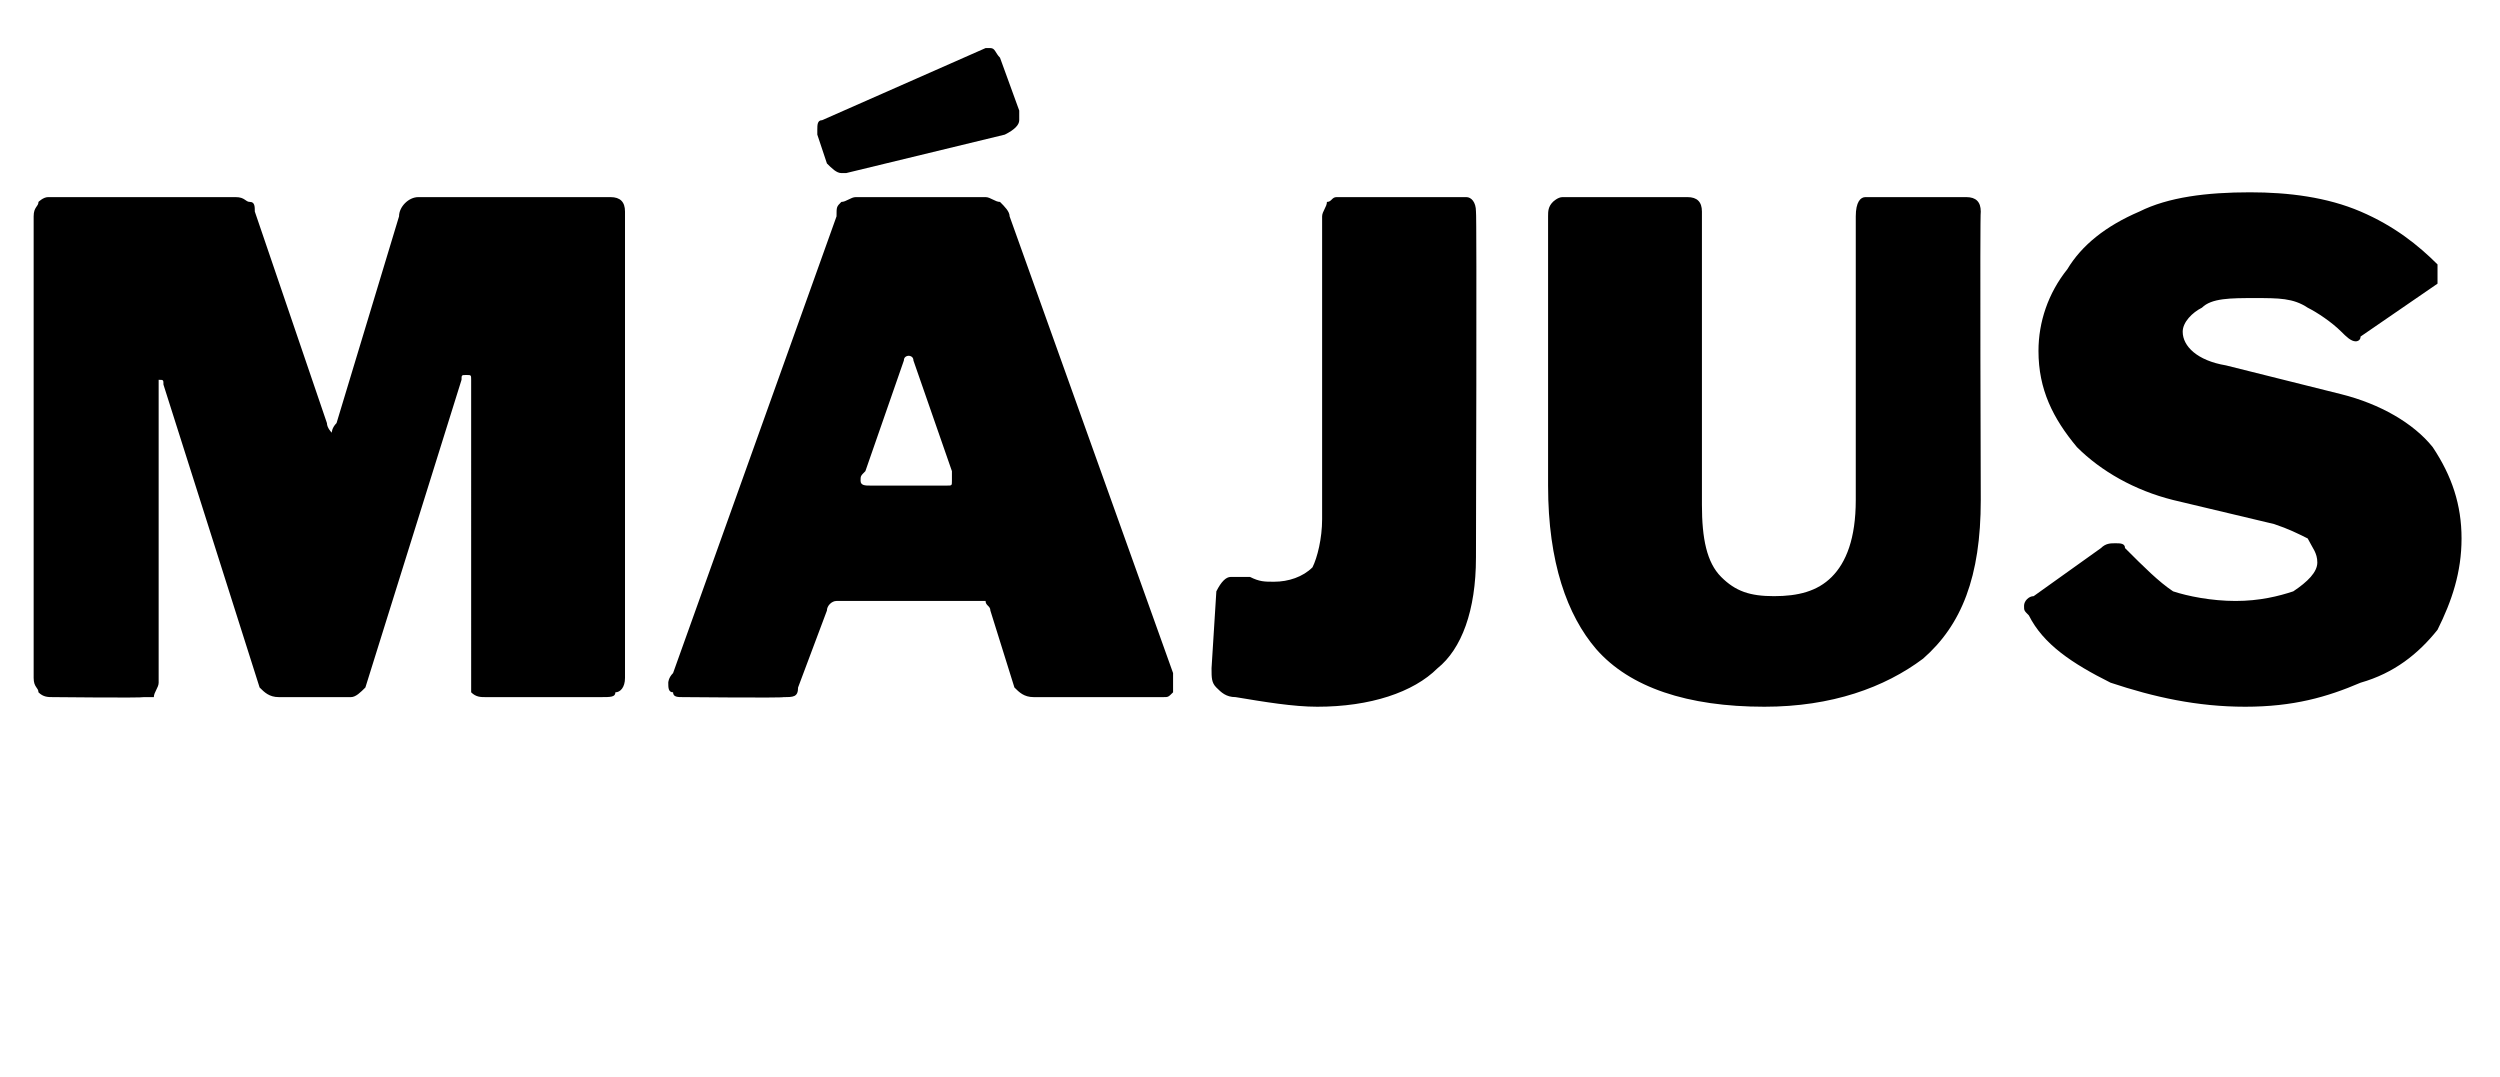 <?xml version="1.0" standalone="no"?><!DOCTYPE svg PUBLIC "-//W3C//DTD SVG 1.1//EN" "http://www.w3.org/Graphics/SVG/1.1/DTD/svg11.dtd"><svg xmlns="http://www.w3.org/2000/svg" version="1.1" width="52px" height="22.4px" viewBox="0 -1 52 22.4" style="top:-1px"><desc>M jus</desc><defs/><g id="Polygon48502"><path d="m1.1 13.5c-.1 0-.2 0-.3-.1c0-.1-.1-.1-.1-.3V3.5c0-.2.1-.2.1-.3c0 0 .1-.1.2-.1h3.9c.2 0 .2.1.3.1c.1 0 .1.1.1.2l1.5 4.4c0 .1.1.2.1.2c0 0 0-.1.1-.2l1.3-4.3c0-.2.2-.4.4-.4h4c.2 0 .3.1.3.3v9.7c0 .2-.1.3-.2.3c0 .1-.1.1-.3.1h-2.4c-.1 0-.2 0-.3-.1V6.9c0-.1 0-.1-.1-.1s-.1 0-.1.1l-2 6.4c-.1.1-.2.2-.3.2H5.8c-.2 0-.3-.1-.4-.2L3.4 7c0-.1 0-.1-.1-.1v6.3c0 .1-.1.2-.1.3h-.2c-.05.02-1.9 0-1.9 0c0 0-.01.02 0 0zm13.1 0c-.1 0-.2 0-.2-.1c-.1 0-.1-.1-.1-.2c0 0 0-.1.1-.2l3.4-9.5c0-.2 0-.2.1-.3c.1 0 .2-.1.3-.1h2.7c.1 0 .2.1.3.1c.1.1.2.2.2.3l3.4 9.5v.4c-.1.1-.1.1-.2.1h-2.7c-.2 0-.3-.1-.4-.2l-.5-1.6c0-.1-.1-.1-.1-.2h-3.1c-.1 0-.2.1-.2.2l-.6 1.6c0 .2-.1.2-.3.2c0 .02-2.1 0-2.1 0c0 0-.03.02 0 0zm5.5-4.4c.1 0 .1 0 .1-.1v-.2L19 6.5c0-.1-.1-.1-.1-.1c0 0-.1 0-.1.1L18 8.8c-.1.1-.1.1-.1.2c0 .1.1.1.2.1h1.6zm1.5-7.8v.2c0 .1-.1.2-.3.3l-3.3.8h-.1c-.1 0-.2-.1-.3-.2l-.2-.6v-.1c0-.1 0-.2.1-.2L20.5 0h.1c.1 0 .1.1.2.2l.4 1.1zm9.5 9.3c0 1.1-.3 1.9-.8 2.3c-.5.5-1.4.8-2.5.8c-.5 0-1.1-.1-1.7-.2c-.2 0-.3-.1-.4-.2c-.1-.1-.1-.2-.1-.4l.1-1.6c.1-.2.2-.3.3-.3h.4c.2.1.3.1.5.1c.3 0 .6-.1.8-.3c.1-.2.2-.6.2-1V3.5c0-.1.1-.2.1-.3c.1 0 .1-.1.2-.1h2.7c.1 0 .2.1.2.3c.02.03 0 7.2 0 7.2c0 0 .02-.04 0 0zm10.5-1.2c0 1.6-.4 2.6-1.2 3.3c-.8.6-1.9 1-3.3 1c-1.6 0-2.8-.4-3.5-1.2c-.6-.7-1-1.8-1-3.4V3.5c0-.1 0-.2.1-.3c0 0 .1-.1.2-.1h2.6c.2 0 .3.1.3.3v6.1c0 .7.1 1.2.4 1.5c.3.3.6.4 1.1.4c.5 0 .9-.1 1.2-.4c.3-.3.5-.8.5-1.6V3.5c0-.3.1-.4.2-.4h2.1c.2 0 .3.1.3.3c-.02.03 0 6 0 6c0 0-.02.02 0 0zm7.5-3.5c-.2-.2-.5-.4-.7-.5c-.3-.2-.6-.2-1.1-.2c-.5 0-.9 0-1.1.2c-.2.1-.4.3-.4.5c0 .3.3.6.9.7l2.4.6c.8.2 1.5.6 1.9 1.1c.4.6.6 1.2.6 1.9c0 .7-.2 1.3-.5 1.9c-.4.5-.9.9-1.6 1.1c-.7.3-1.4.5-2.4.5c-1 0-1.9-.2-2.8-.5c-.8-.4-1.4-.8-1.7-1.4c-.1-.1-.1-.1-.1-.2c0-.1.1-.2.2-.2l1.4-1c.1-.1.2-.1.3-.1c.1 0 .2 0 .2.1c.4.4.7.7 1 .9c.3.1.8.2 1.3.2c.5 0 .9-.1 1.2-.2c.3-.2.5-.4.5-.6c0-.2-.1-.3-.2-.5c-.2-.1-.4-.2-.7-.3l-2.1-.5c-.8-.2-1.5-.6-2-1.1c-.5-.6-.8-1.2-.8-2c0-.6.2-1.2.6-1.7c.3-.5.8-.9 1.5-1.2c.6-.3 1.4-.4 2.3-.4c.8 0 1.6.1 2.3.4c.7.3 1.2.7 1.6 1.1v.4L49.1 6c0 .1-.1.1-.1.1c-.1 0-.2-.1-.3-.2z" stroke="none" fill="#000"/></g></svg>